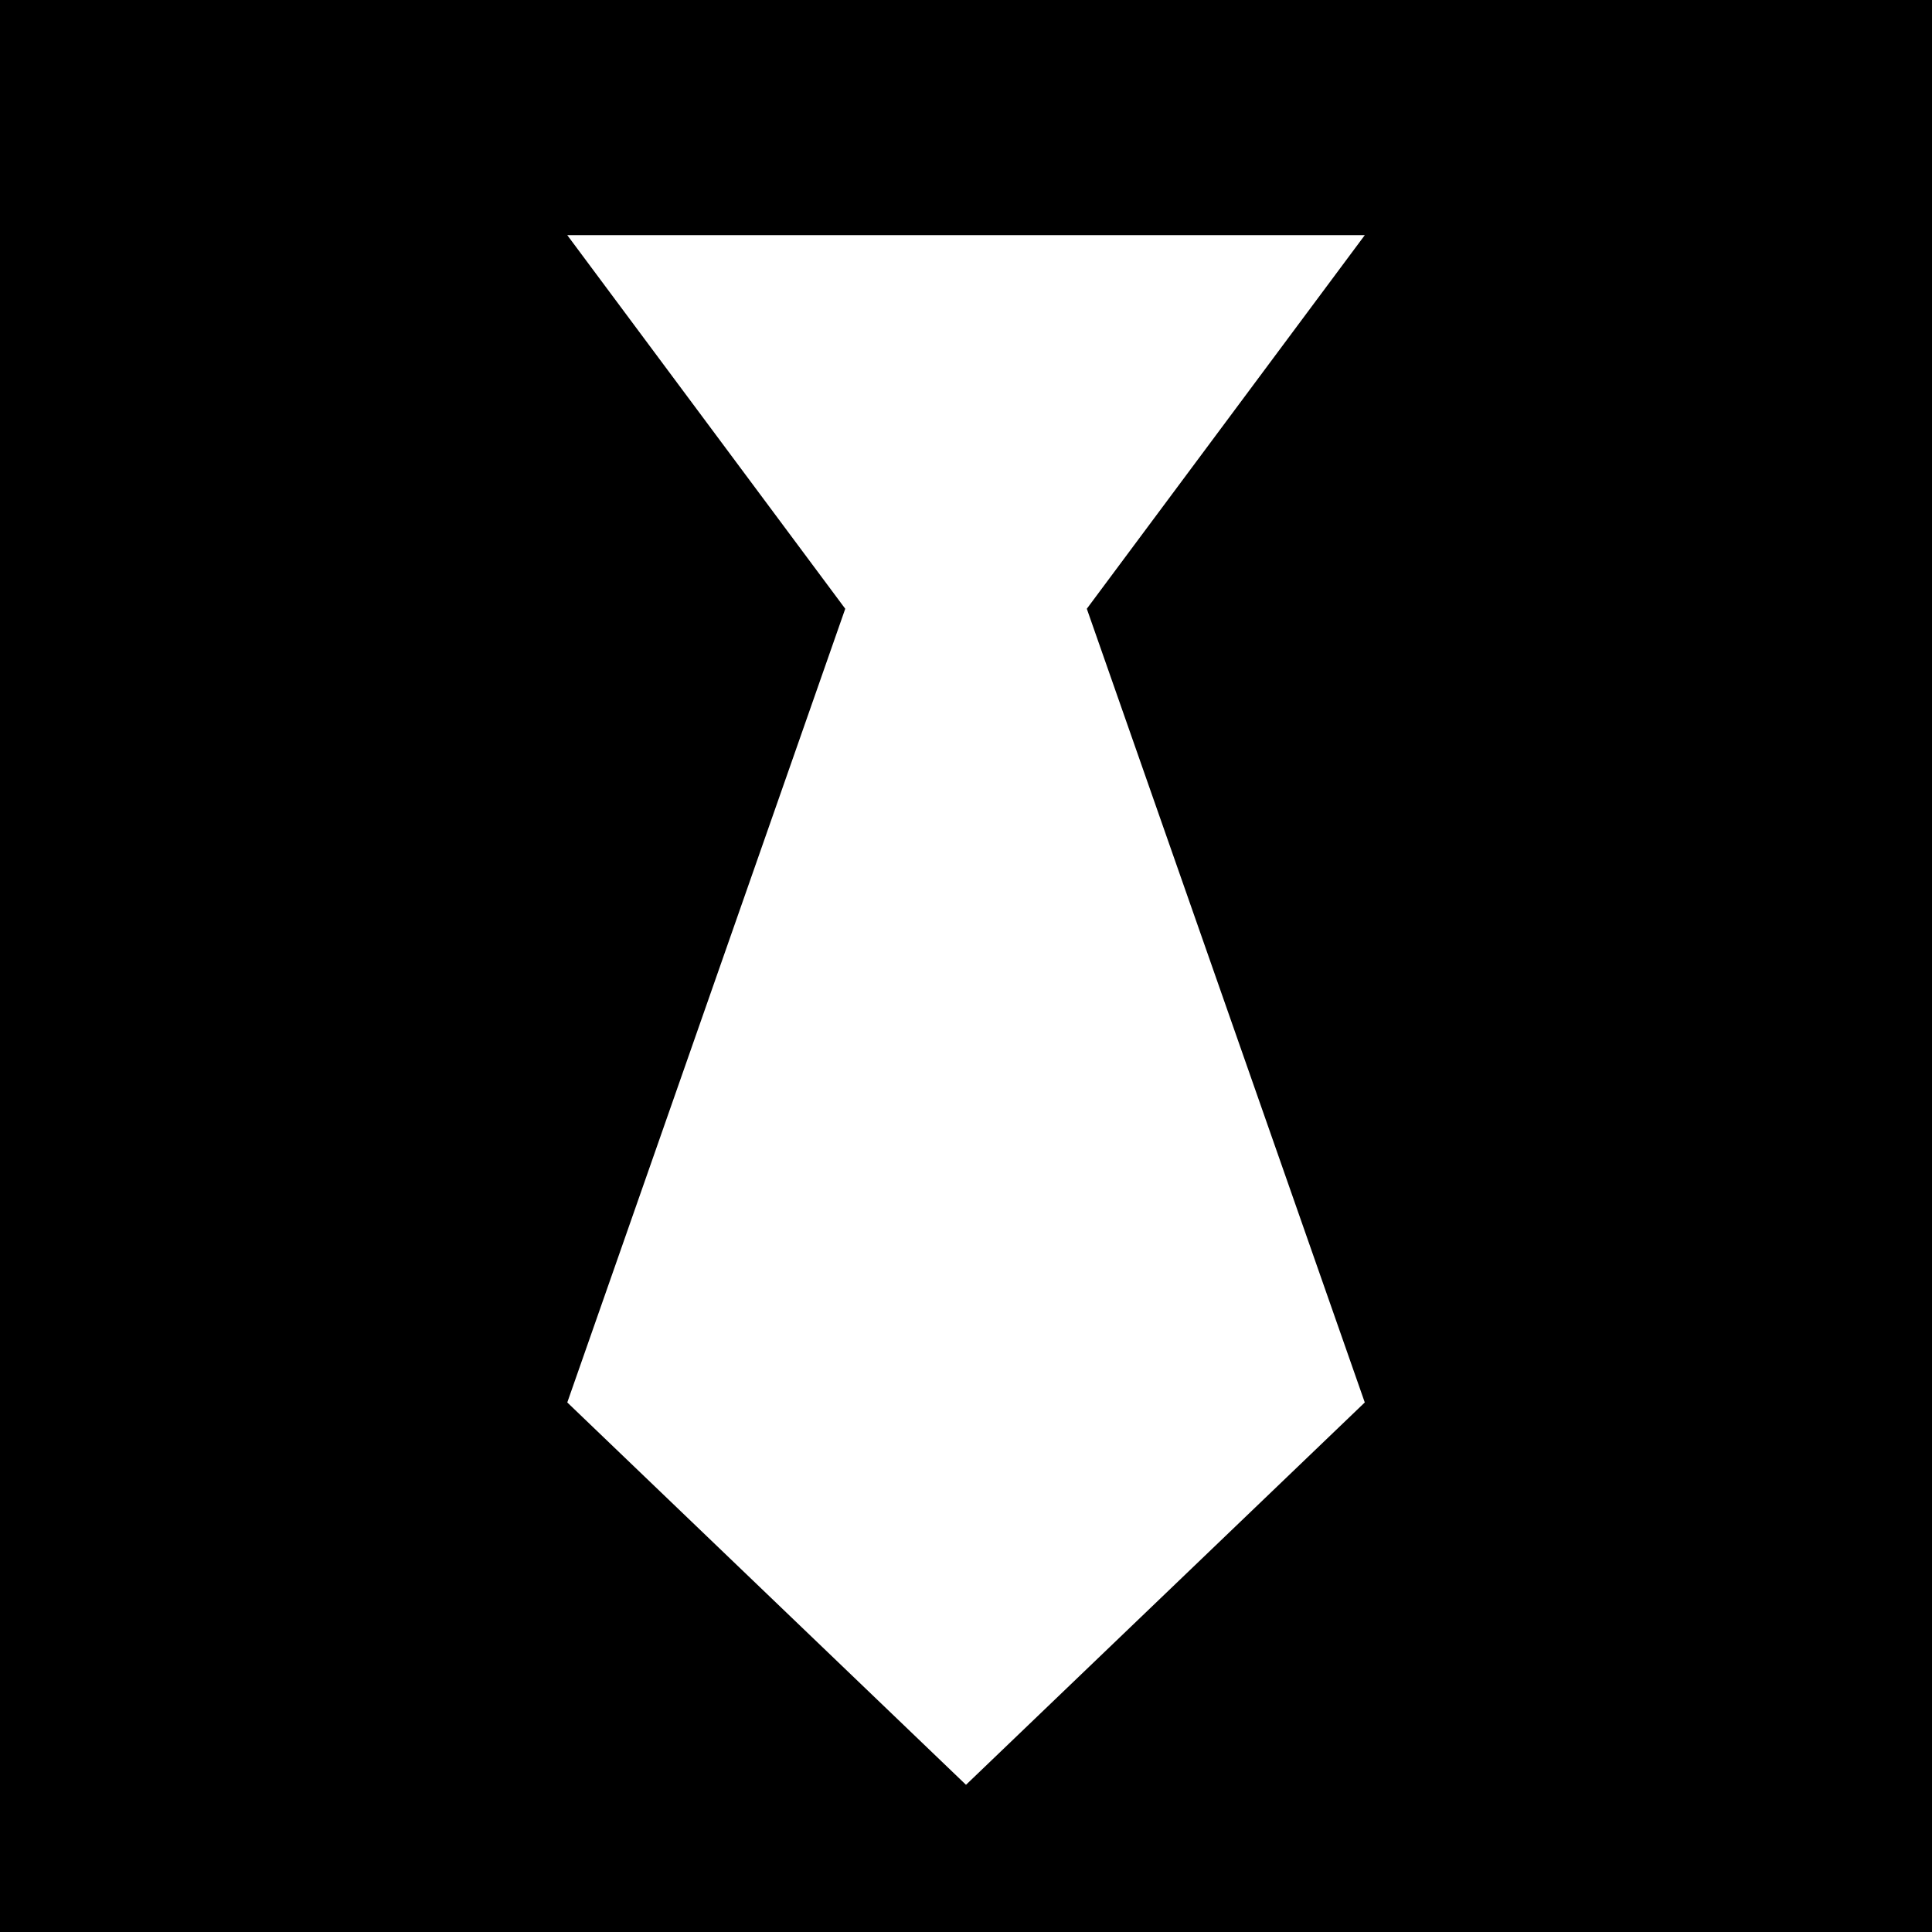 <?xml version="1.0" encoding="utf-8"?>
<!-- Generator: Adobe Illustrator 16.0.0, SVG Export Plug-In . SVG Version: 6.00 Build 0)  -->
<!DOCTYPE svg PUBLIC "-//W3C//DTD SVG 1.1//EN" "http://www.w3.org/Graphics/SVG/1.1/DTD/svg11.dtd">
<svg version="1.1" id="Capa_1" xmlns="http://www.w3.org/2000/svg" xmlns:xlink="http://www.w3.org/1999/xlink" x="0px" y="0px"
	 width="32px" height="32px" viewBox="837.5 774.5 32 32" enable-background="new 837.5 774.5 32 32" xml:space="preserve">
<path d="M837.5,774.5h32v32h-32V774.5z M860.105,797.729l-4.604-13.146l4.604-6.188h-13.209l4.604,6.188l-4.604,13.146l6.604,6.333
	L860.105,797.729z"/>
</svg>
